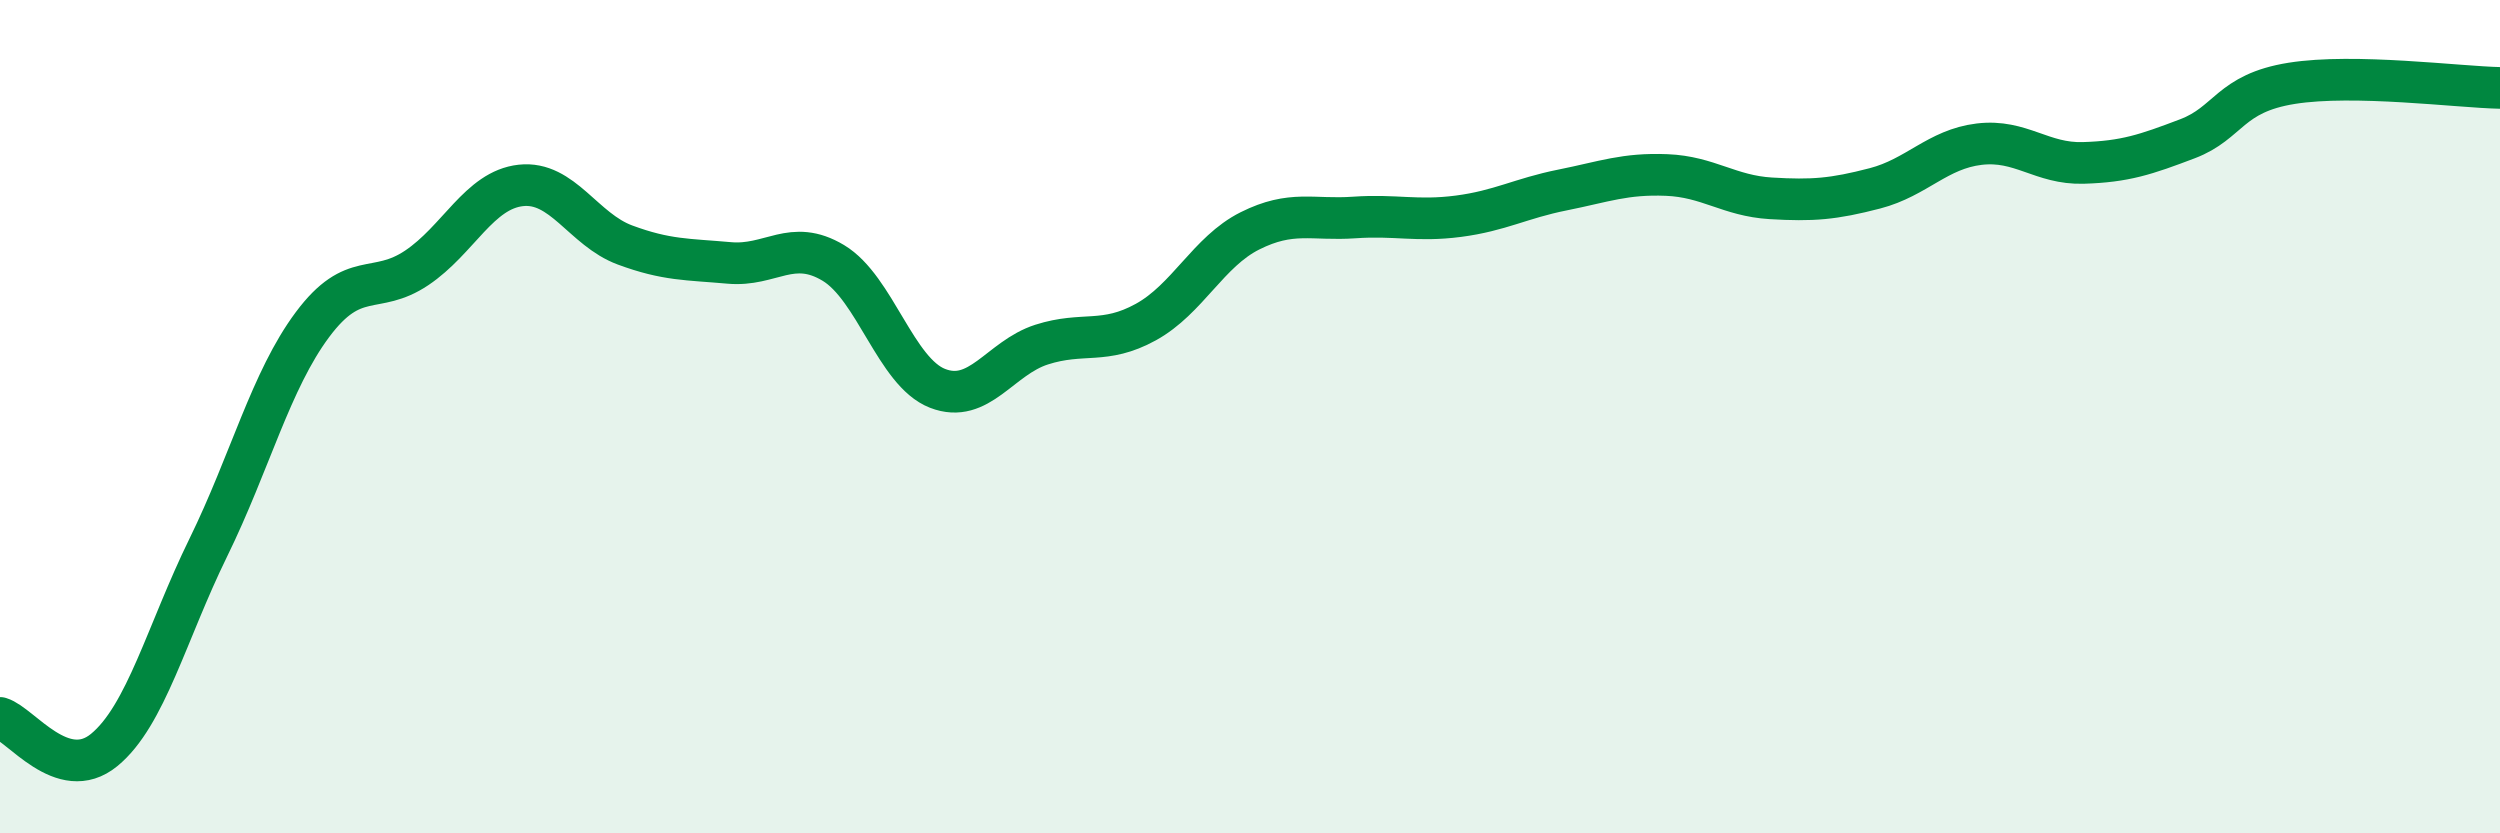 
    <svg width="60" height="20" viewBox="0 0 60 20" xmlns="http://www.w3.org/2000/svg">
      <path
        d="M 0,17.23 C 0.5,17.38 1.5,18.82 2.5,18 C 3.5,17.18 4,15.18 5,13.14 C 6,11.1 6.5,9.13 7.5,7.79 C 8.5,6.45 9,7.1 10,6.43 C 11,5.76 11.5,4.56 12.5,4.45 C 13.5,4.34 14,5.51 15,5.88 C 16,6.25 16.5,6.22 17.5,6.31 C 18.5,6.4 19,5.71 20,6.31 C 21,6.91 21.5,8.93 22.5,9.32 C 23.5,9.71 24,8.59 25,8.27 C 26,7.95 26.5,8.28 27.5,7.73 C 28.5,7.18 29,6.04 30,5.54 C 31,5.04 31.5,5.29 32.5,5.22 C 33.5,5.15 34,5.32 35,5.19 C 36,5.06 36.5,4.76 37.5,4.56 C 38.5,4.36 39,4.16 40,4.2 C 41,4.24 41.5,4.7 42.5,4.76 C 43.5,4.82 44,4.78 45,4.52 C 46,4.26 46.5,3.58 47.5,3.46 C 48.5,3.34 49,3.94 50,3.91 C 51,3.88 51.5,3.71 52.5,3.33 C 53.5,2.95 53.5,2.24 55,2 C 56.5,1.76 59,2.09 60,2.11L60 20L0 20Z"
        fill="#008740"
        opacity="0.1"
        stroke-linecap="round"
        stroke-linejoin="round"
      />
      <path
        d="M 0,17.23 C 0.5,17.38 1.5,18.82 2.5,18 C 3.5,17.18 4,15.18 5,13.14 C 6,11.1 6.5,9.13 7.5,7.79 C 8.5,6.45 9,7.1 10,6.43 C 11,5.76 11.5,4.56 12.5,4.45 C 13.5,4.34 14,5.51 15,5.88 C 16,6.25 16.5,6.22 17.5,6.31 C 18.5,6.4 19,5.71 20,6.31 C 21,6.91 21.5,8.93 22.5,9.32 C 23.5,9.71 24,8.59 25,8.27 C 26,7.95 26.5,8.28 27.5,7.73 C 28.5,7.18 29,6.04 30,5.54 C 31,5.04 31.5,5.29 32.5,5.22 C 33.5,5.15 34,5.32 35,5.19 C 36,5.06 36.5,4.76 37.5,4.56 C 38.5,4.36 39,4.16 40,4.2 C 41,4.24 41.5,4.7 42.5,4.76 C 43.5,4.82 44,4.78 45,4.52 C 46,4.26 46.5,3.58 47.5,3.46 C 48.5,3.34 49,3.94 50,3.91 C 51,3.88 51.5,3.71 52.5,3.33 C 53.5,2.95 53.5,2.24 55,2 C 56.5,1.76 59,2.09 60,2.11"
        stroke="#008740"
        stroke-width="1"
        fill="none"
        stroke-linecap="round"
        stroke-linejoin="round"
      />
    </svg>
  